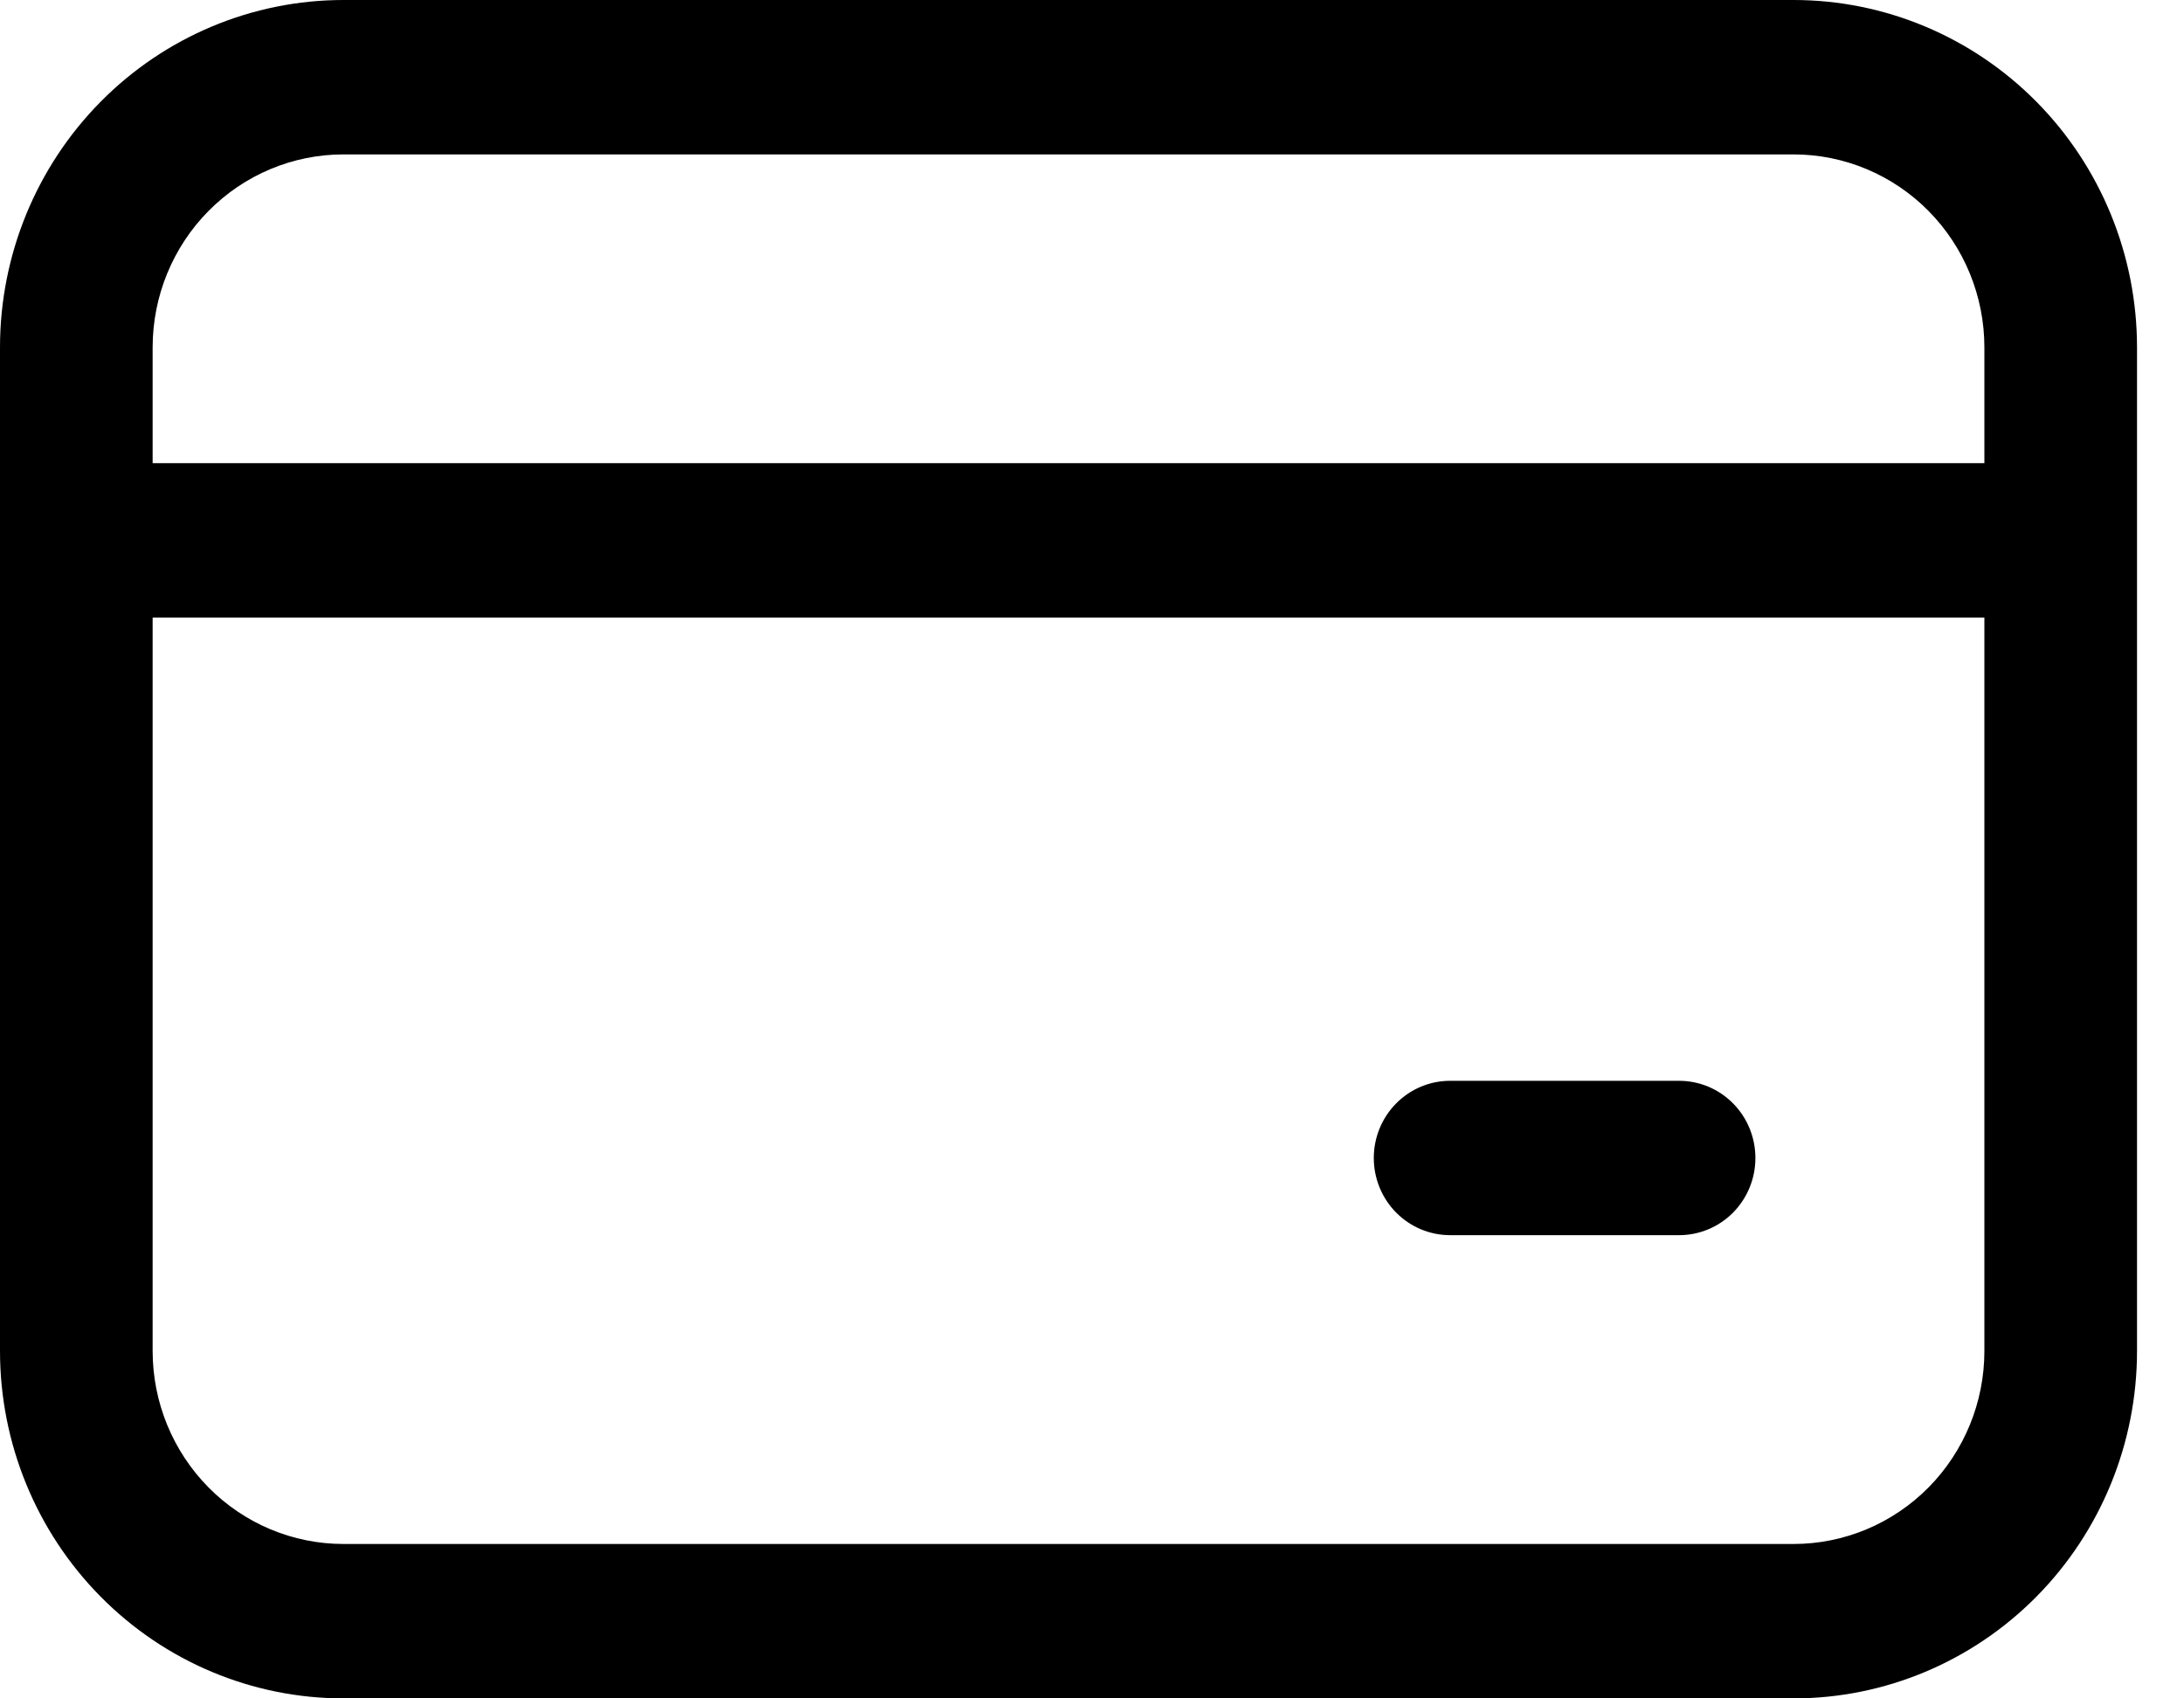 <svg xmlns="http://www.w3.org/2000/svg" fill="none" viewBox="0 0 45 35" height="35" width="45">
<path fill="black" d="M0 7.159C0 5.26 0.746 3.439 2.073 2.097C3.4 0.754 5.2 0 7.077 0H36.956C38.833 0 40.632 0.754 41.96 2.097C43.287 3.439 44.032 5.26 44.032 7.159V27.841C44.032 29.74 43.287 31.561 41.96 32.903C40.632 34.246 38.833 35 36.956 35H7.077C5.2 35 3.4 34.246 2.073 32.903C0.746 31.561 0 29.74 0 27.841V7.159ZM7.077 3.182C6.034 3.182 5.034 3.601 4.297 4.347C3.559 5.093 3.145 6.104 3.145 7.159V9.545H40.887V7.159C40.887 6.104 40.473 5.093 39.736 4.347C38.998 3.601 37.998 3.182 36.956 3.182H7.077ZM3.145 27.841C3.145 28.896 3.559 29.907 4.297 30.653C5.034 31.399 6.034 31.818 7.077 31.818H36.956C37.998 31.818 38.998 31.399 39.736 30.653C40.473 29.907 40.887 28.896 40.887 27.841V12.727H3.145V27.841ZM29.879 22.273H34.597C35.014 22.273 35.414 22.44 35.709 22.739C36.004 23.037 36.169 23.442 36.169 23.864C36.169 24.286 36.004 24.69 35.709 24.989C35.414 25.287 35.014 25.454 34.597 25.454H29.879C29.462 25.454 29.062 25.287 28.767 24.989C28.472 24.69 28.306 24.286 28.306 23.864C28.306 23.442 28.472 23.037 28.767 22.739C29.062 22.44 29.462 22.273 29.879 22.273Z"></path>
</svg>
